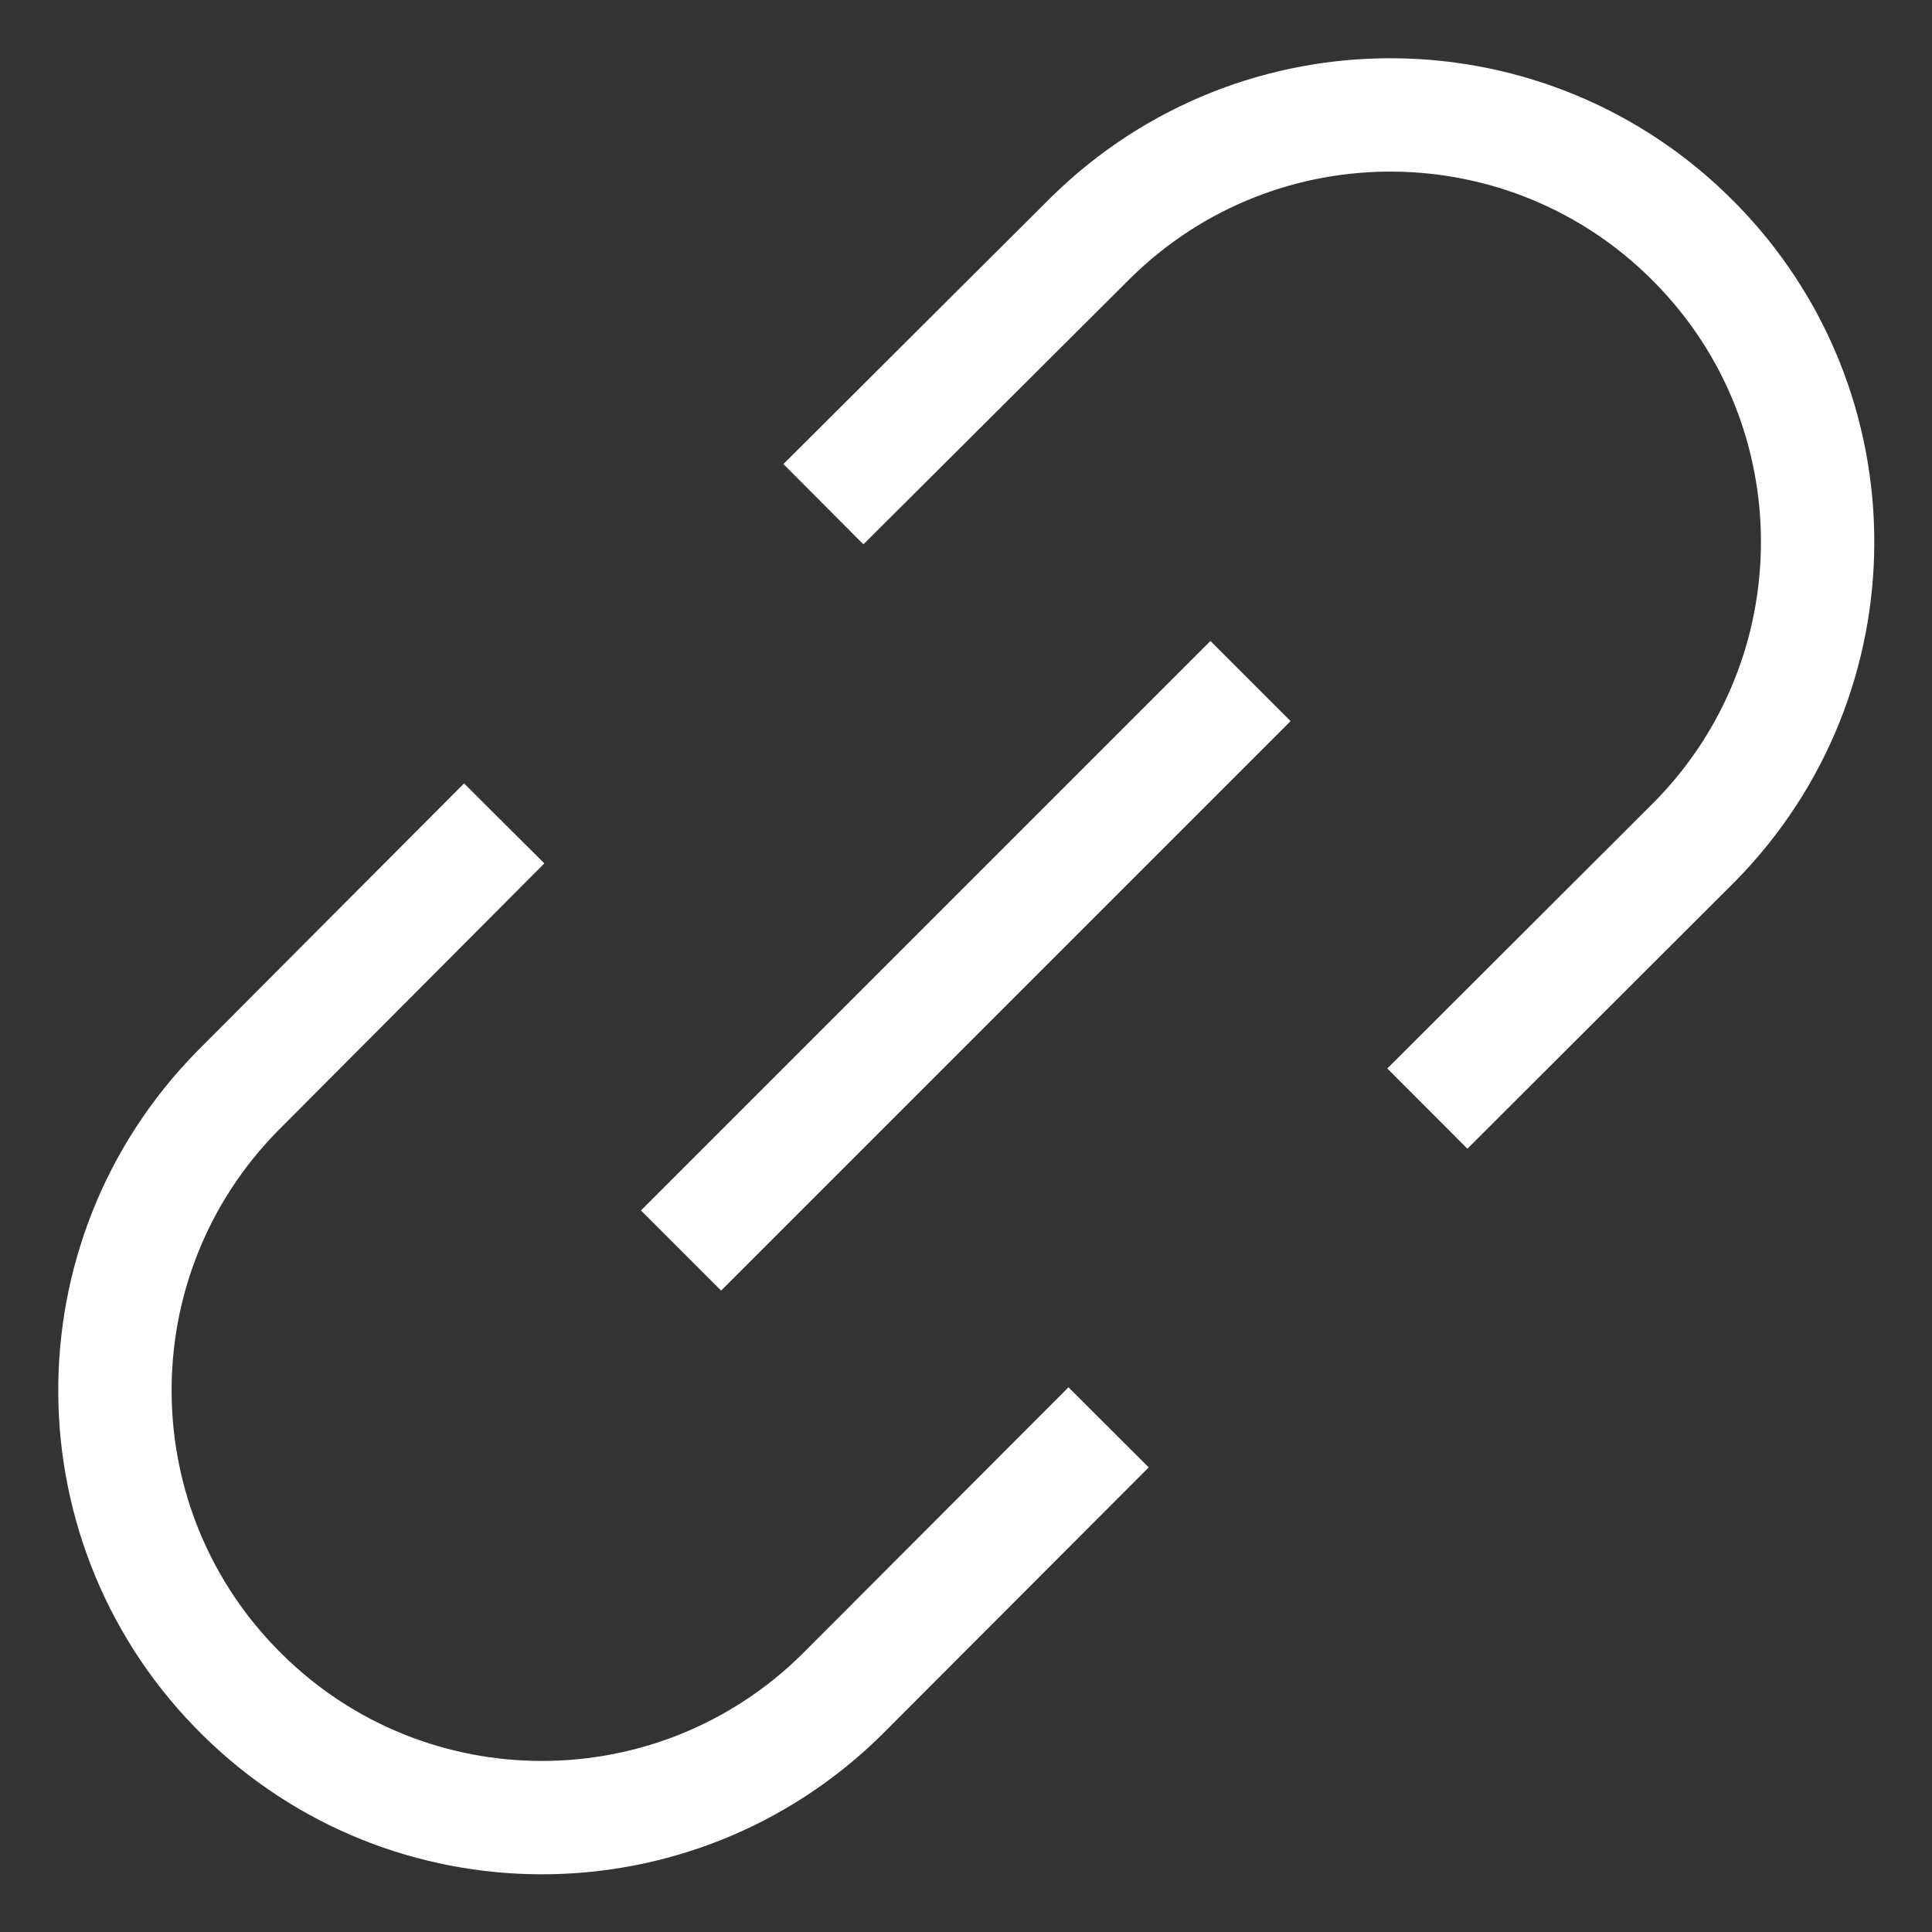<?xml version="1.0" encoding="utf-8"?>
<!-- Generator: Adobe Illustrator 25.4.1, SVG Export Plug-In . SVG Version: 6.00 Build 0)  -->
<svg version="1.1" id="Capa_1" xmlns="http://www.w3.org/2000/svg" xmlns:xlink="http://www.w3.org/1999/xlink" x="0px" y="0px"
	 viewBox="0 0 426.1 426.1" style="enable-background:new 0 0 426.1 426.1;" xml:space="preserve">
<rect x="0" y="0" width="426.1" height="426.1" fill="#333333" stroke="none"/>
<style type="text/css">
	.st0{fill:none;stroke:#FFFFFF;stroke-width:25;}
</style>
<g>
	<line class="st0" x1="150.2" y1="275.8" x2="275.8" y2="150.2"/>
	<path class="st0" d="M181.6,111.2l59-58.8c37.1-36.5,96.7-36,133.2,1.1c36.1,36.6,36.1,95.4,0,132.1l-59,58.9"/>
	<path class="st0" d="M111.2,181.6l-58.8,59c-36.5,37.1-36,96.7,1.1,133.2c36.6,36.1,95.4,36.1,132.1,0l58.9-59"/>
</g>
</svg>
